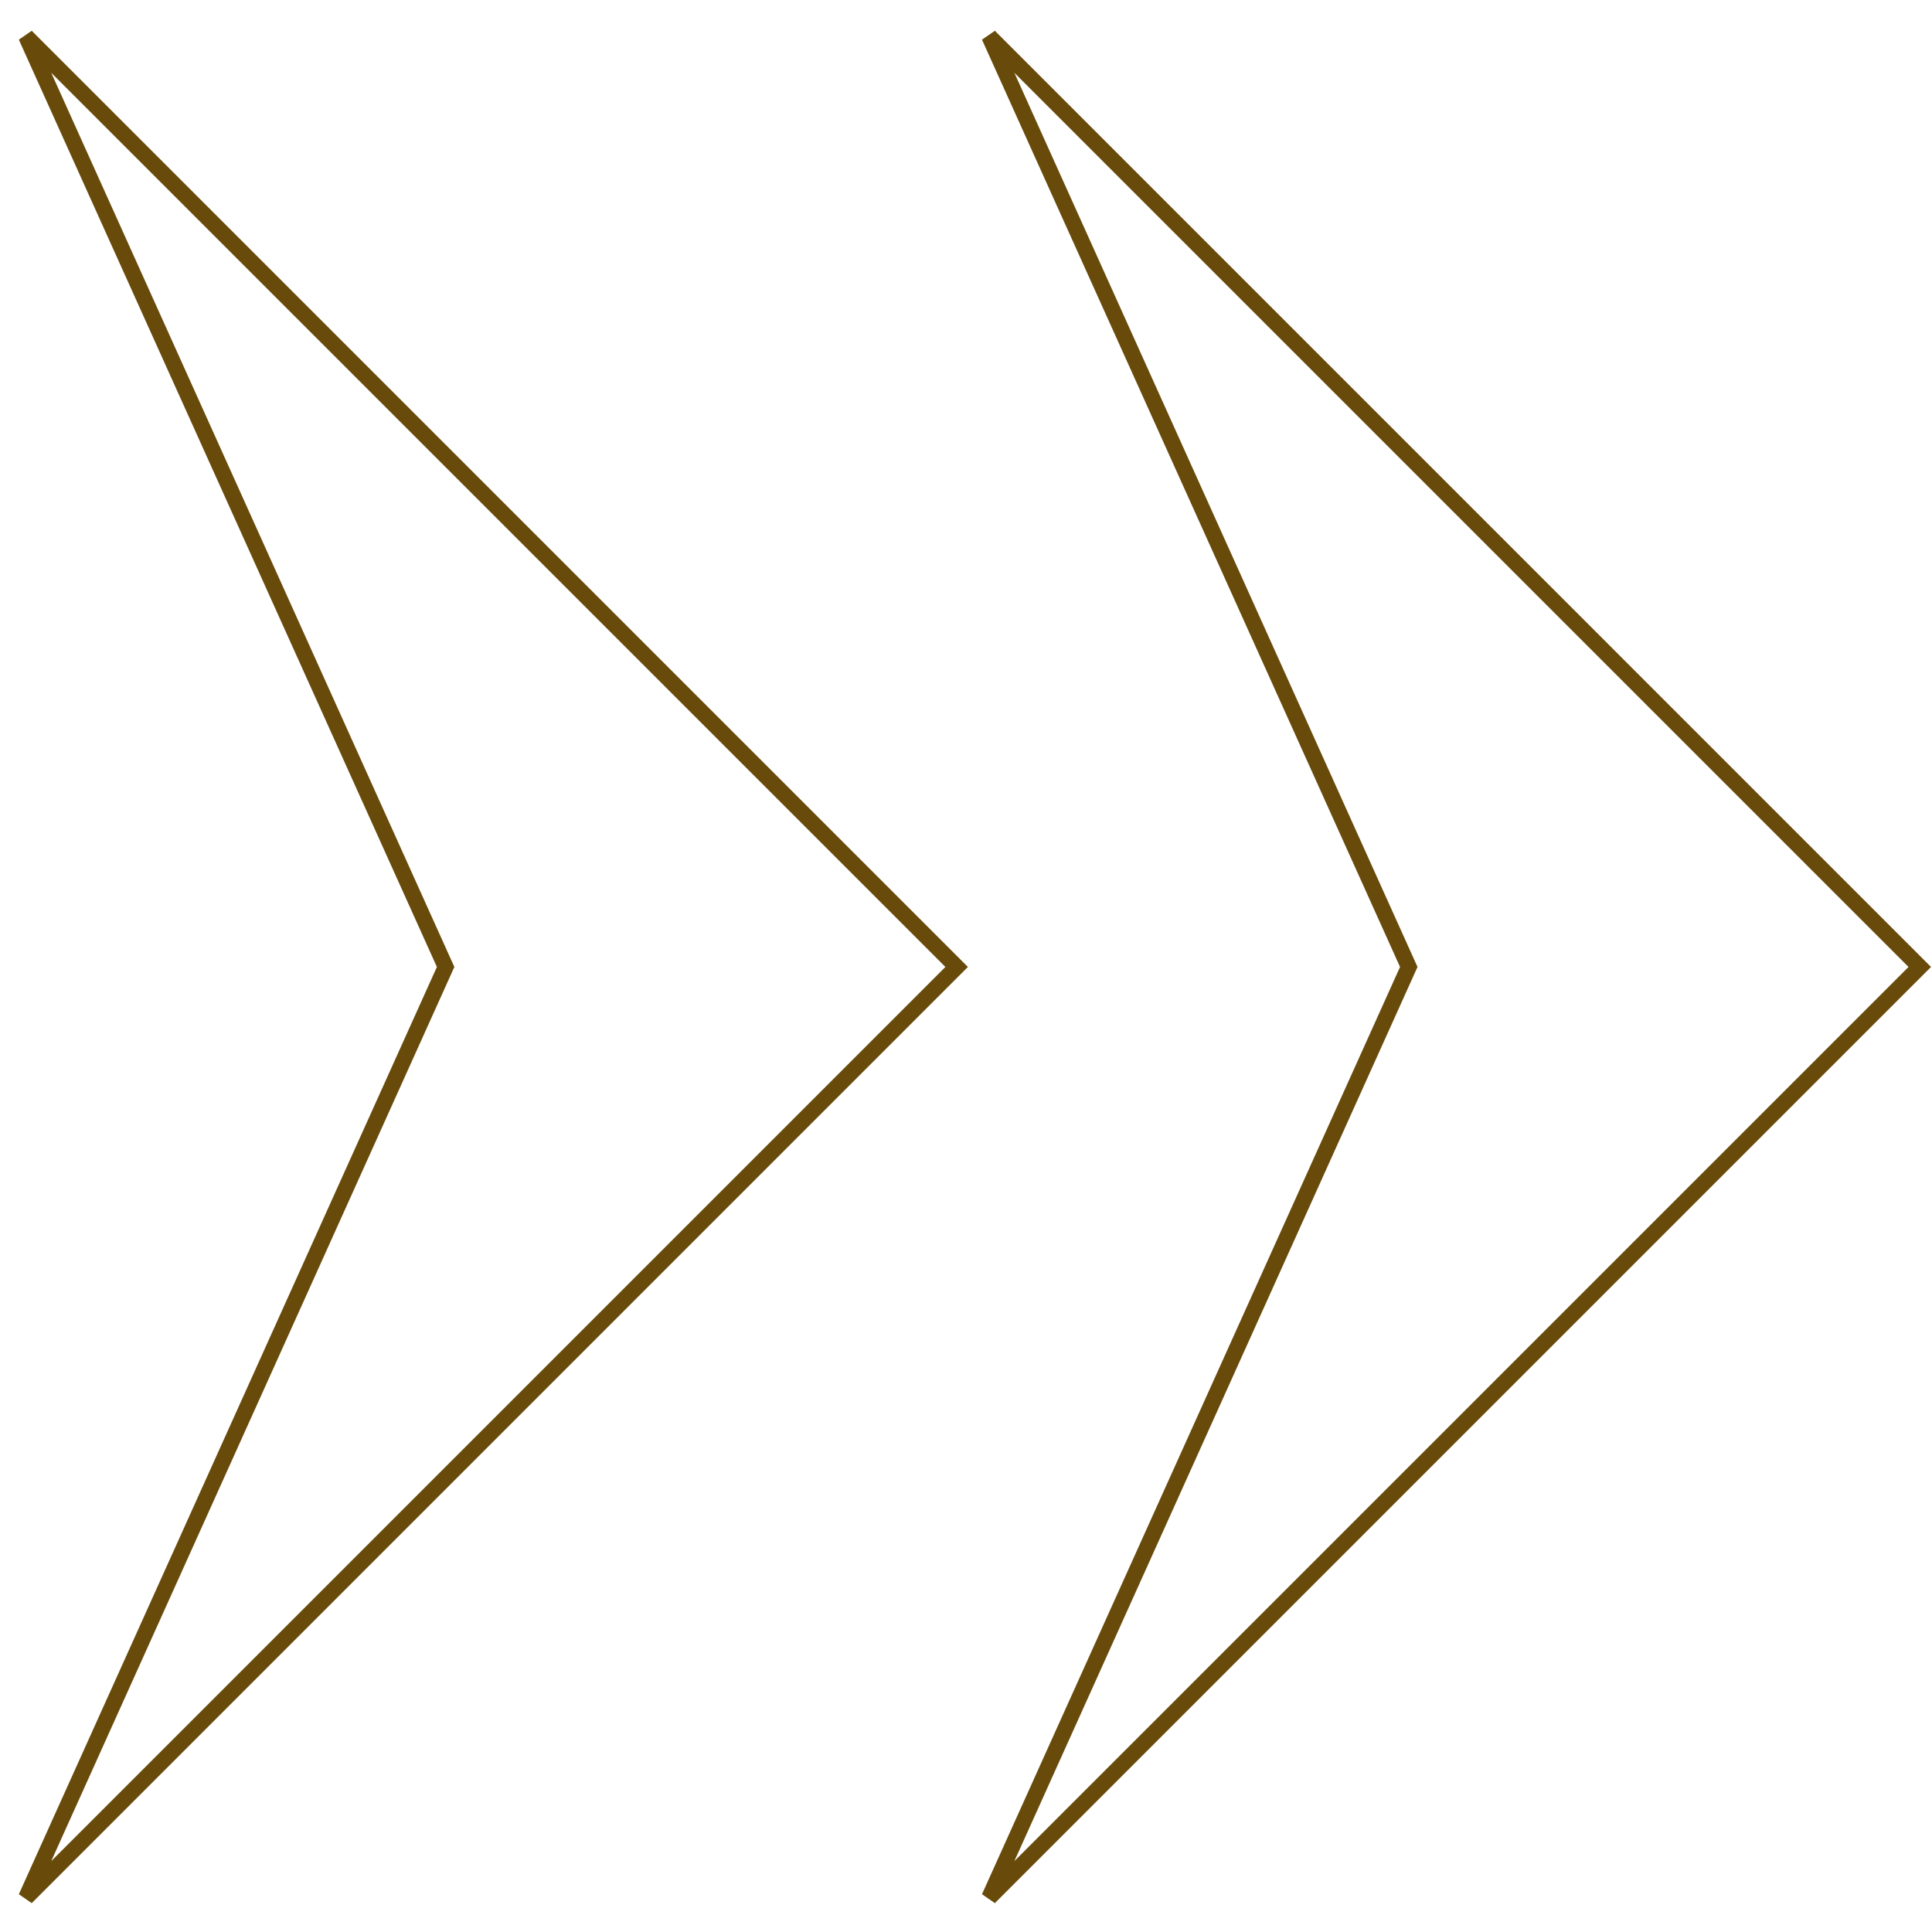 <svg xmlns="http://www.w3.org/2000/svg" width="182" height="182" viewBox="0 0 182 182" fill="none"><g clip-path="url(#clip0_464_9920)"><path d="M93.189 3.429L180.849 91.09L93.189 178.75L132.571 91.398L132.71 91.09L132.571 90.782L93.189 3.429Z" stroke="#684A0A" stroke-width="1.5"></path><path d="M2.459 3.429L90.119 91.09L2.459 178.75L41.84 91.398L41.979 91.09L41.84 90.782L2.459 3.429Z" stroke="#684A0A" stroke-width="1.5"></path></g><defs><clipPath id="clip0_464_9920"><rect width="182" height="182" fill="white"></rect></clipPath></defs></svg>